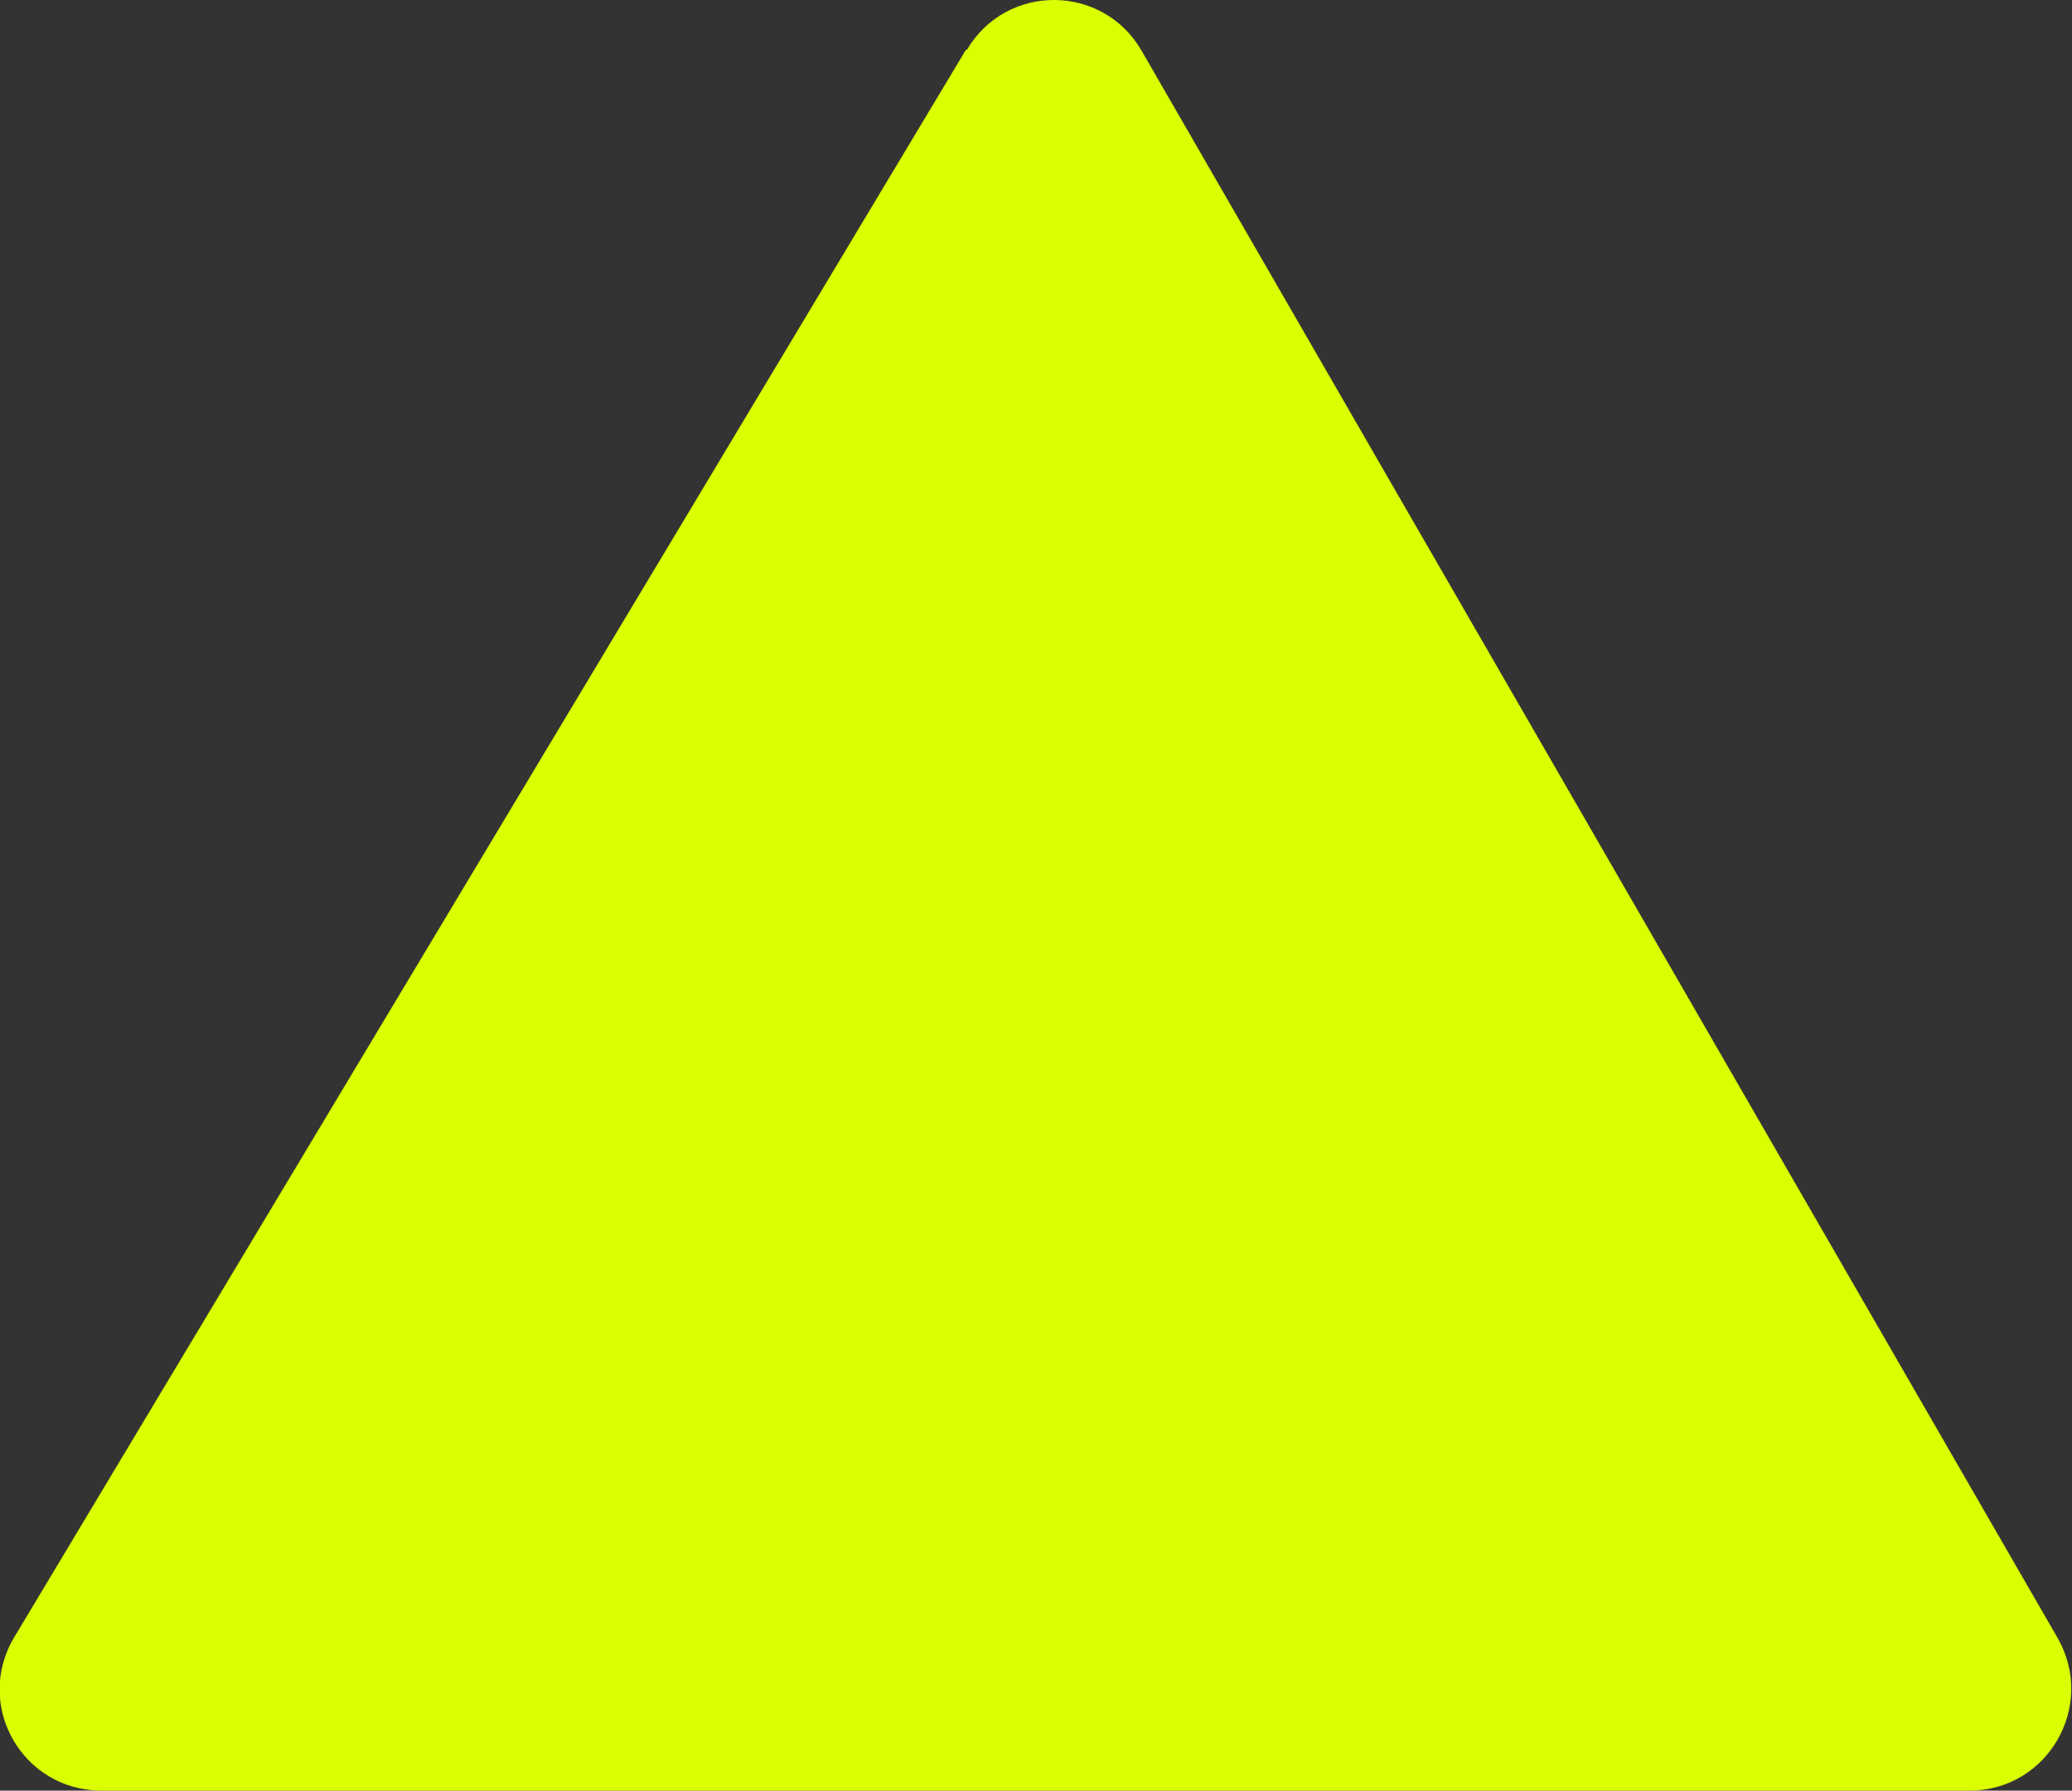 <?xml version="1.0" encoding="UTF-8"?>
<svg xmlns="http://www.w3.org/2000/svg" id="Livello_2" data-name="Livello 2" viewBox="0 0 20.4 17.63">
  <rect x="0" y="0" width="20.4" height="17.63" fill="#333333" stroke="none"/>
  <defs>
    <style>
      .cls-1 {
        fill: #daff00;
      }
    </style>
  </defs>
  <g id="Livello_1-2" data-name="Livello 1">
    <path class="cls-1" d="M9.51.49L.14,16.12c-.4.67.08,1.51.86,1.51h18.39c.77,0,1.25-.83.87-1.5L11.24.5c-.38-.66-1.33-.67-1.72-.01Z"></path>
  </g>
</svg>
